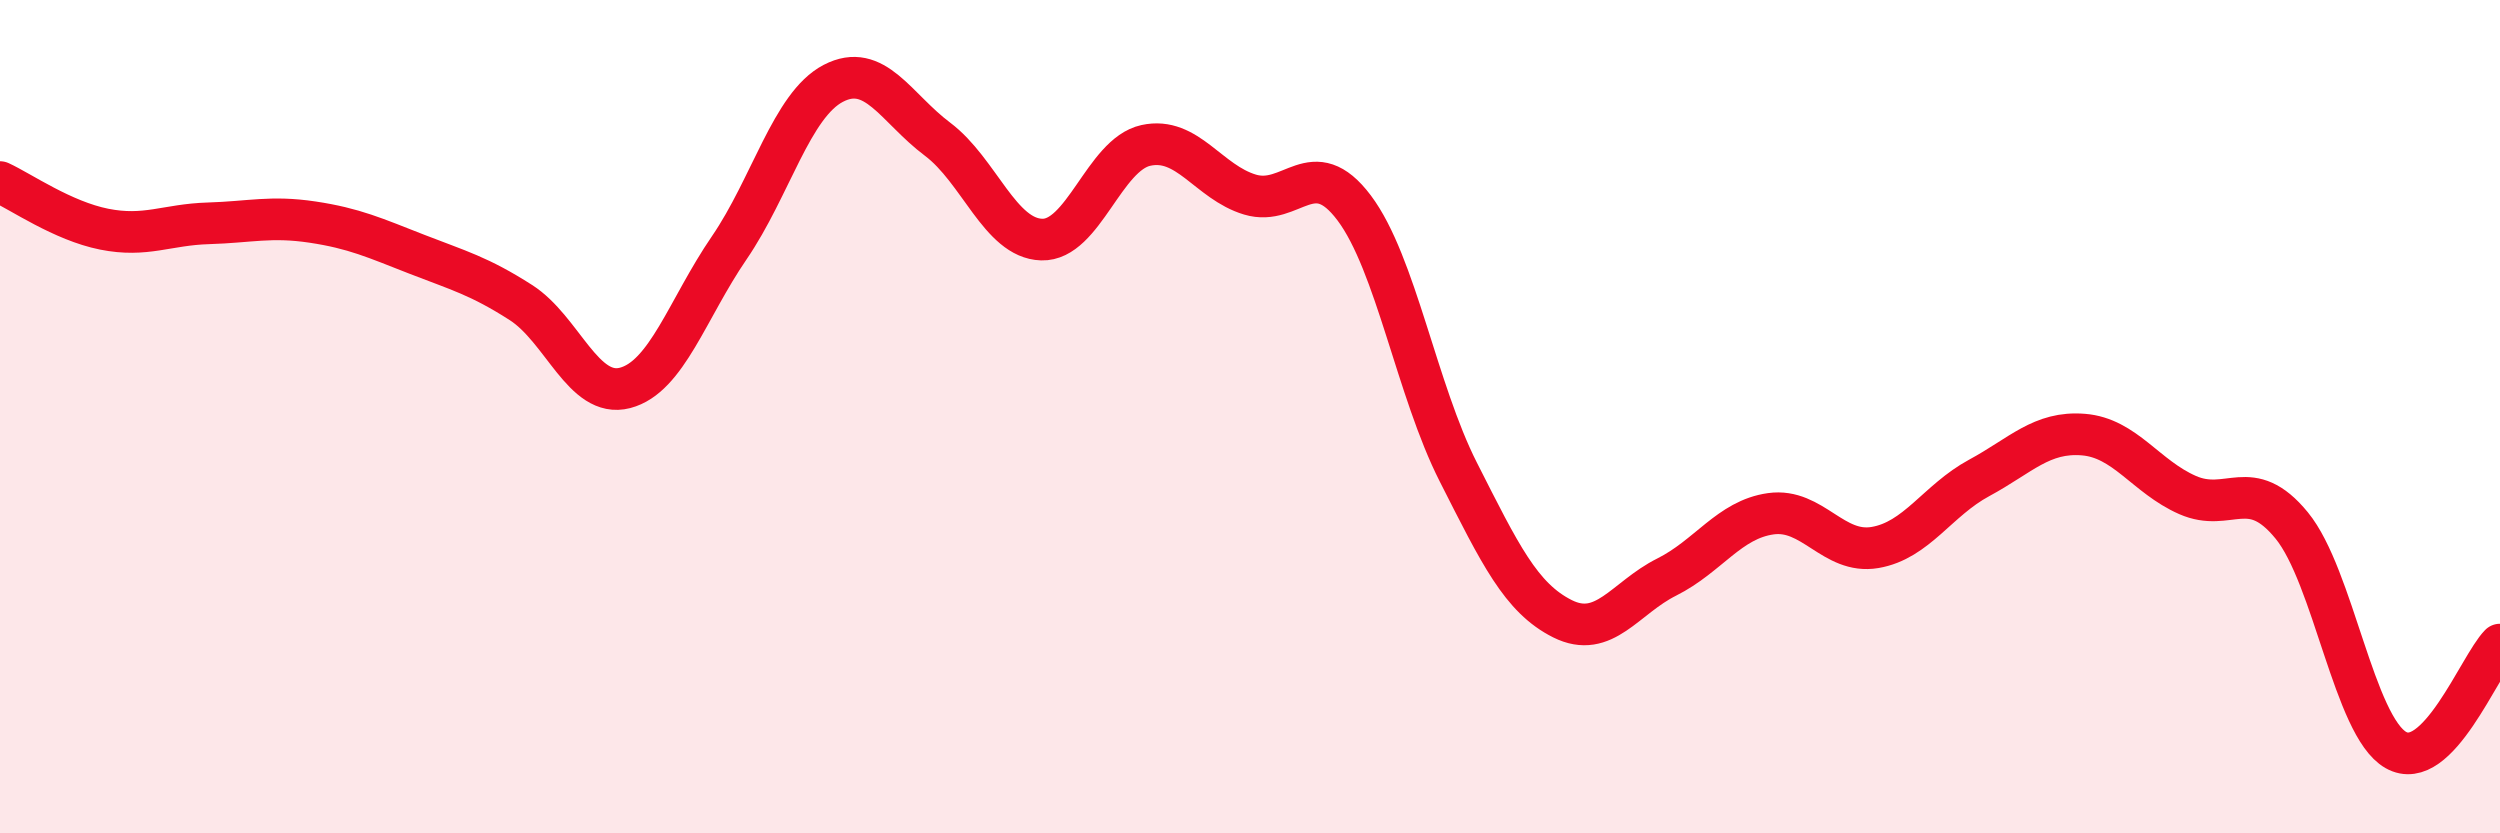 
    <svg width="60" height="20" viewBox="0 0 60 20" xmlns="http://www.w3.org/2000/svg">
      <path
        d="M 0,4.37 C 0.5,4.6 1.5,5.3 2.5,5.5 C 3.5,5.7 4,5.39 5,5.36 C 6,5.33 6.5,5.18 7.5,5.33 C 8.5,5.48 9,5.71 10,6.1 C 11,6.49 11.5,6.62 12.5,7.26 C 13.5,7.9 14,9.57 15,9.31 C 16,9.05 16.5,7.41 17.5,5.95 C 18.5,4.49 19,2.52 20,2 C 21,1.48 21.5,2.59 22.5,3.34 C 23.5,4.09 24,5.72 25,5.75 C 26,5.78 26.5,3.71 27.5,3.49 C 28.5,3.27 29,4.37 30,4.67 C 31,4.97 31.5,3.66 32.5,4.99 C 33.5,6.32 34,9.36 35,11.33 C 36,13.3 36.5,14.35 37.5,14.85 C 38.5,15.35 39,14.35 40,13.85 C 41,13.35 41.5,12.47 42.5,12.33 C 43.5,12.19 44,13.31 45,13.14 C 46,12.97 46.5,12.01 47.5,11.47 C 48.5,10.93 49,10.35 50,10.43 C 51,10.51 51.5,11.44 52.5,11.88 C 53.5,12.32 54,11.39 55,12.61 C 56,13.83 56.5,17.43 57.5,18 C 58.5,18.57 59.5,15.98 60,15.47L60 20L0 20Z"
        fill="#EB0A25"
        opacity="0.1"
        stroke-linecap="round"
        stroke-linejoin="round"
      />
      <path
        d="M 0,4.37 C 0.5,4.6 1.5,5.3 2.5,5.5 C 3.5,5.7 4,5.39 5,5.36 C 6,5.33 6.5,5.18 7.5,5.33 C 8.5,5.48 9,5.71 10,6.1 C 11,6.49 11.5,6.62 12.5,7.26 C 13.5,7.9 14,9.57 15,9.31 C 16,9.05 16.5,7.41 17.5,5.95 C 18.5,4.49 19,2.52 20,2 C 21,1.48 21.5,2.59 22.5,3.34 C 23.5,4.09 24,5.72 25,5.75 C 26,5.78 26.5,3.71 27.5,3.49 C 28.5,3.27 29,4.37 30,4.67 C 31,4.97 31.5,3.66 32.5,4.99 C 33.5,6.32 34,9.36 35,11.33 C 36,13.3 36.5,14.35 37.5,14.85 C 38.5,15.35 39,14.35 40,13.85 C 41,13.35 41.5,12.47 42.5,12.33 C 43.5,12.19 44,13.31 45,13.14 C 46,12.97 46.5,12.01 47.5,11.47 C 48.5,10.93 49,10.35 50,10.43 C 51,10.51 51.5,11.44 52.5,11.88 C 53.5,12.32 54,11.39 55,12.61 C 56,13.83 56.5,17.43 57.5,18 C 58.5,18.57 59.5,15.98 60,15.47"
        stroke="#EB0A25"
        stroke-width="1"
        fill="none"
        stroke-linecap="round"
        stroke-linejoin="round"
      />
    </svg>
  